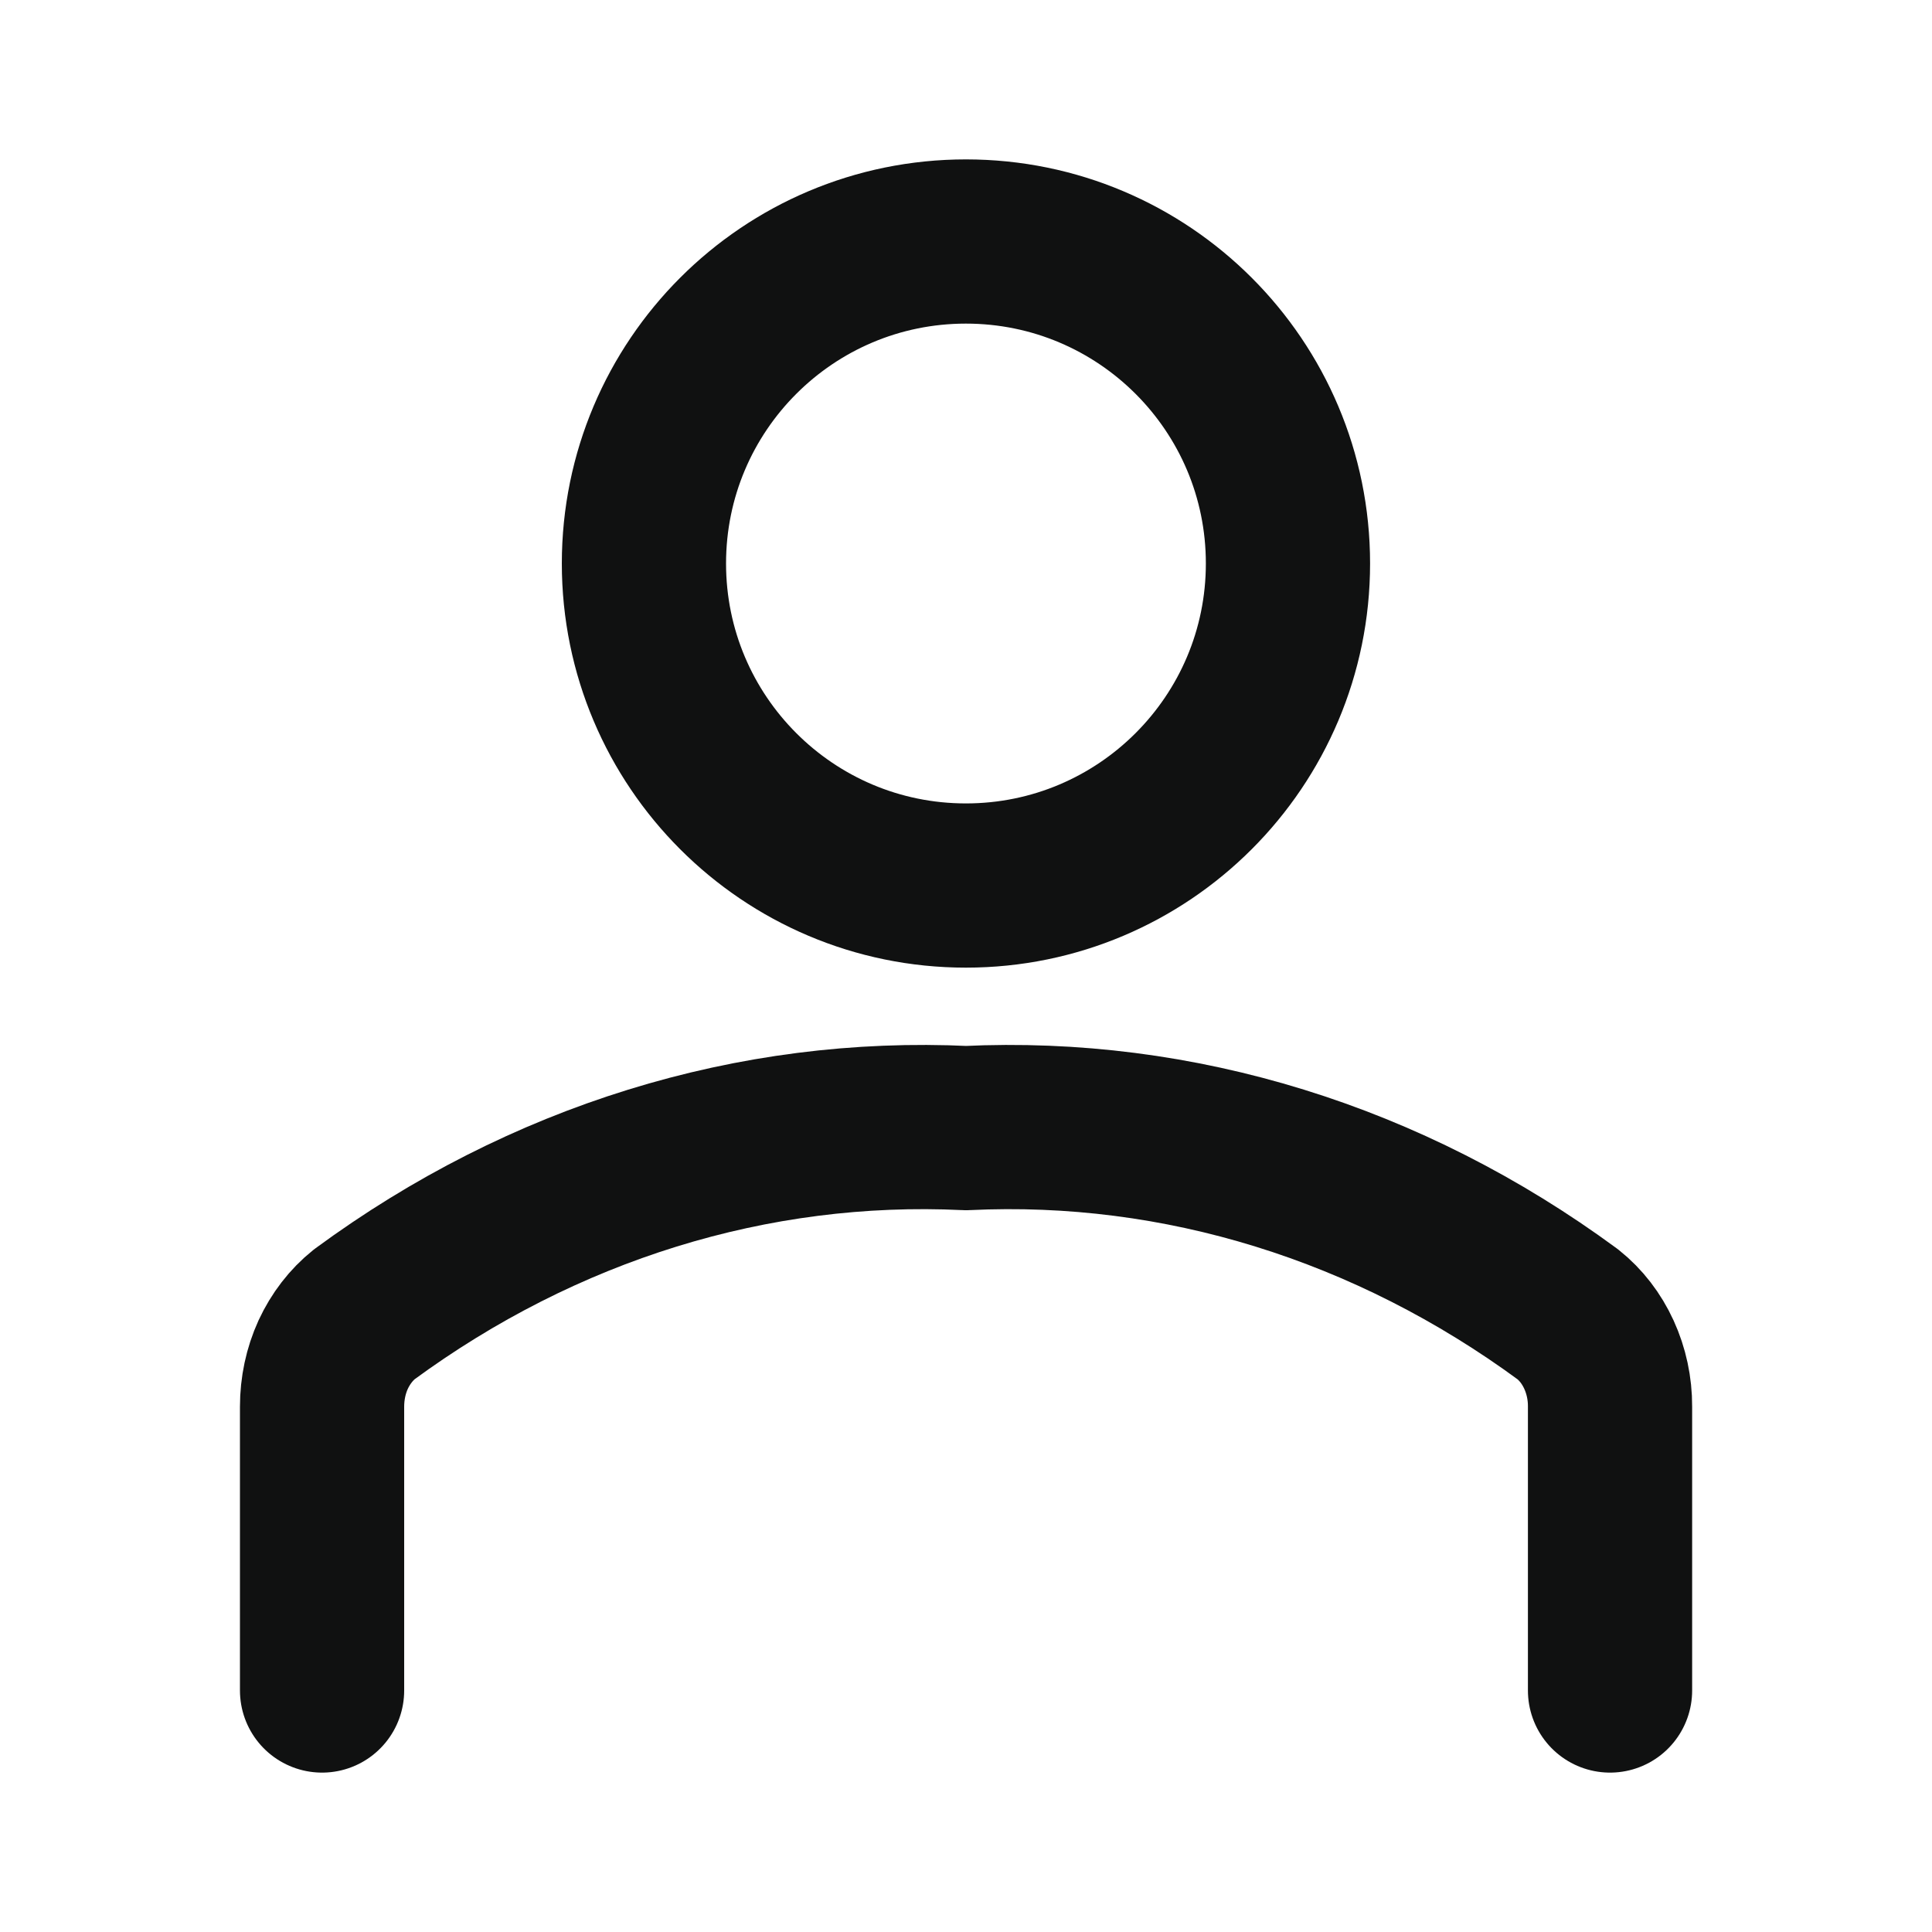 <svg width="20" height="20" viewBox="0 0 20 20" fill="none" xmlns="http://www.w3.org/2000/svg">
<path d="M3.334 17.5V14.561C3.334 14.374 3.373 14.189 3.449 14.023C3.526 13.857 3.636 13.714 3.771 13.606C5.621 12.246 7.798 11.572 10.001 11.678C12.203 11.572 14.38 12.246 16.23 13.606C16.366 13.714 16.476 13.857 16.552 14.023C16.628 14.189 16.668 14.374 16.667 14.561V17.5" stroke="#101111" stroke-width="1.7" stroke-linecap="round" stroke-linejoin="round"/>
<path d="M9.999 9.167C11.84 9.167 13.333 7.674 13.333 5.833C13.333 3.992 11.84 2.5 9.999 2.5C8.158 2.5 6.666 3.992 6.666 5.833C6.666 7.674 8.158 9.167 9.999 9.167Z" stroke="#101111" stroke-width="1.7" stroke-linecap="round" stroke-linejoin="round"/>
</svg>
